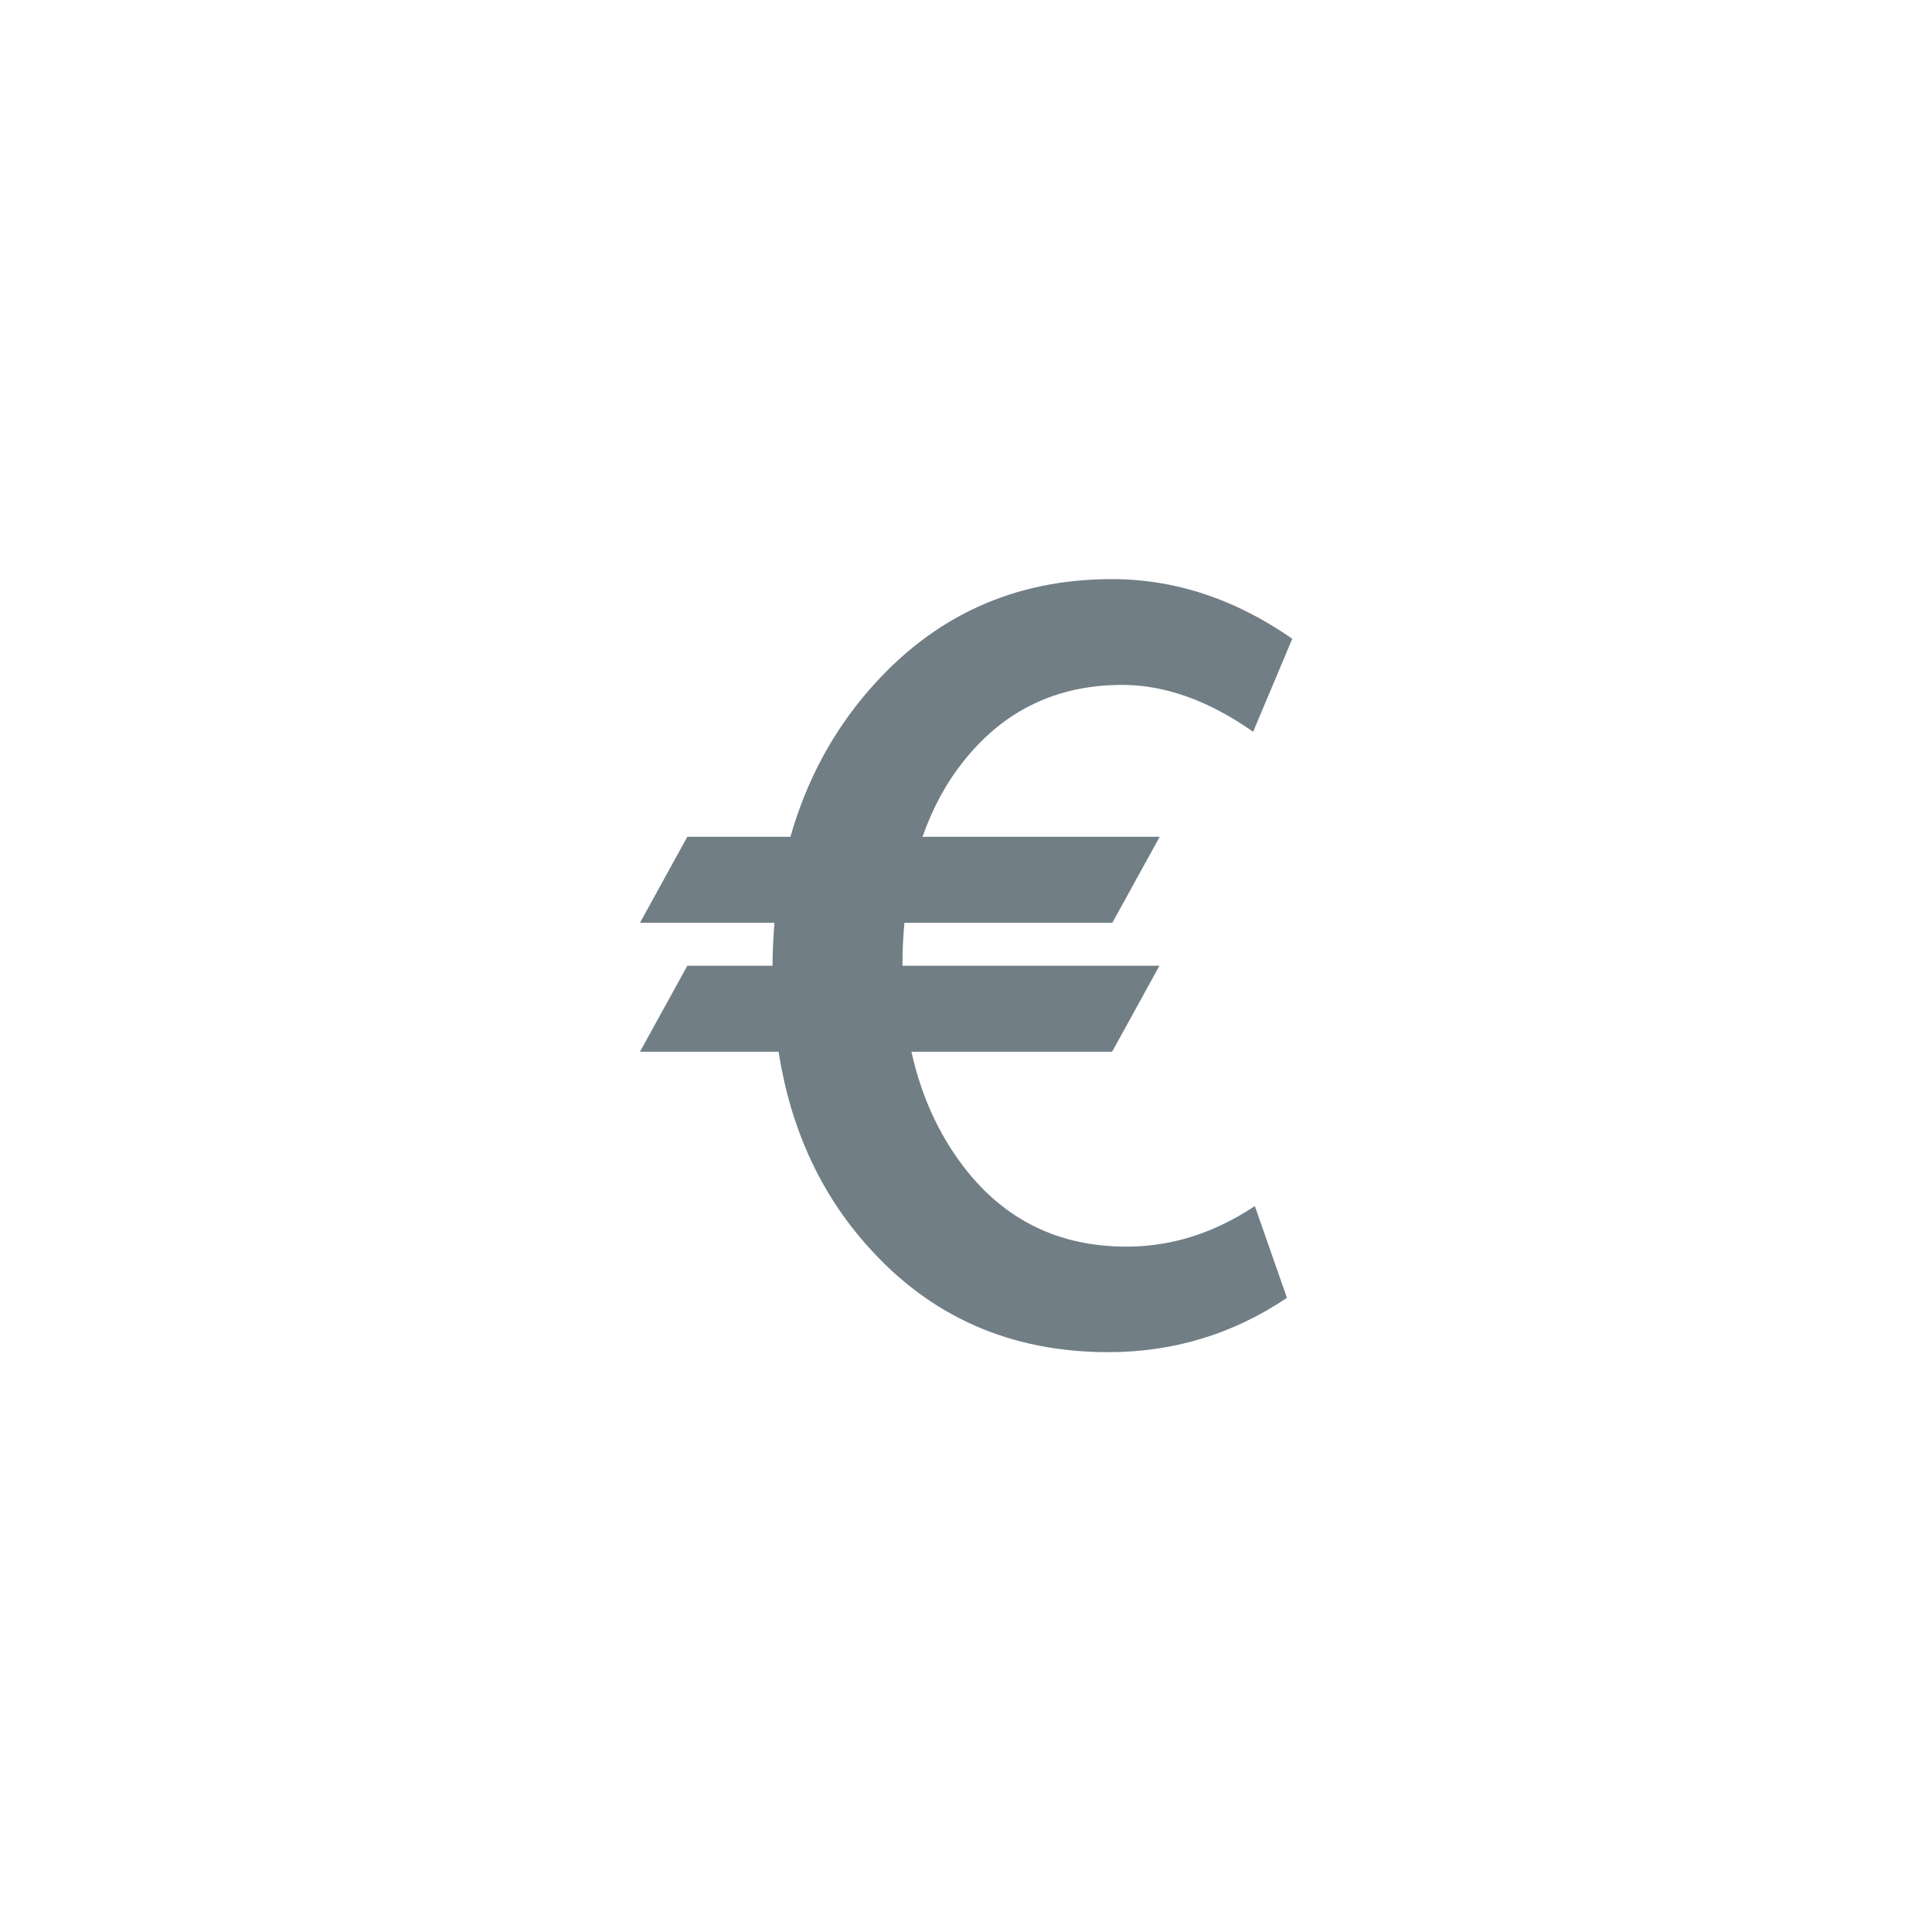 <?xml version="1.0" encoding="UTF-8"?>
<svg id="Calque_1" data-name="Calque 1" xmlns="http://www.w3.org/2000/svg" viewBox="0 0 80 80">
  <defs>
    <style>
      .cls-1 {
        fill: #717e86;
      }
    </style>
  </defs>
  <path class="cls-1" d="M46.64,51.62c-2.8,0-5.05-1.1-6.74-3.31-1.04-1.36-1.76-2.95-2.16-4.76h8.31l1.96-3.56h-10.64s0-.06,0-.09c0-.59,.03-1.14,.08-1.69h8.61l1.96-3.56h-9.82c.41-1.17,.97-2.22,1.7-3.13,1.67-2.11,3.87-3.16,6.57-3.16,1.77,0,3.58,.65,5.42,1.94l1.62-3.85c-2.37-1.65-4.86-2.47-7.47-2.47-4.05,0-7.4,1.53-10.06,4.6-1.53,1.76-2.6,3.79-3.25,6.07h-4.27l-1.96,3.56h5.57c-.05,.58-.08,1.17-.08,1.78h-3.53l-1.96,3.56h5.74c.49,3.15,1.71,5.83,3.66,8.02,2.61,2.95,5.94,4.42,9.99,4.42,2.71,0,5.17-.75,7.4-2.25l-1.33-3.8c-1.68,1.12-3.45,1.68-5.31,1.68Z"/>
</svg>
